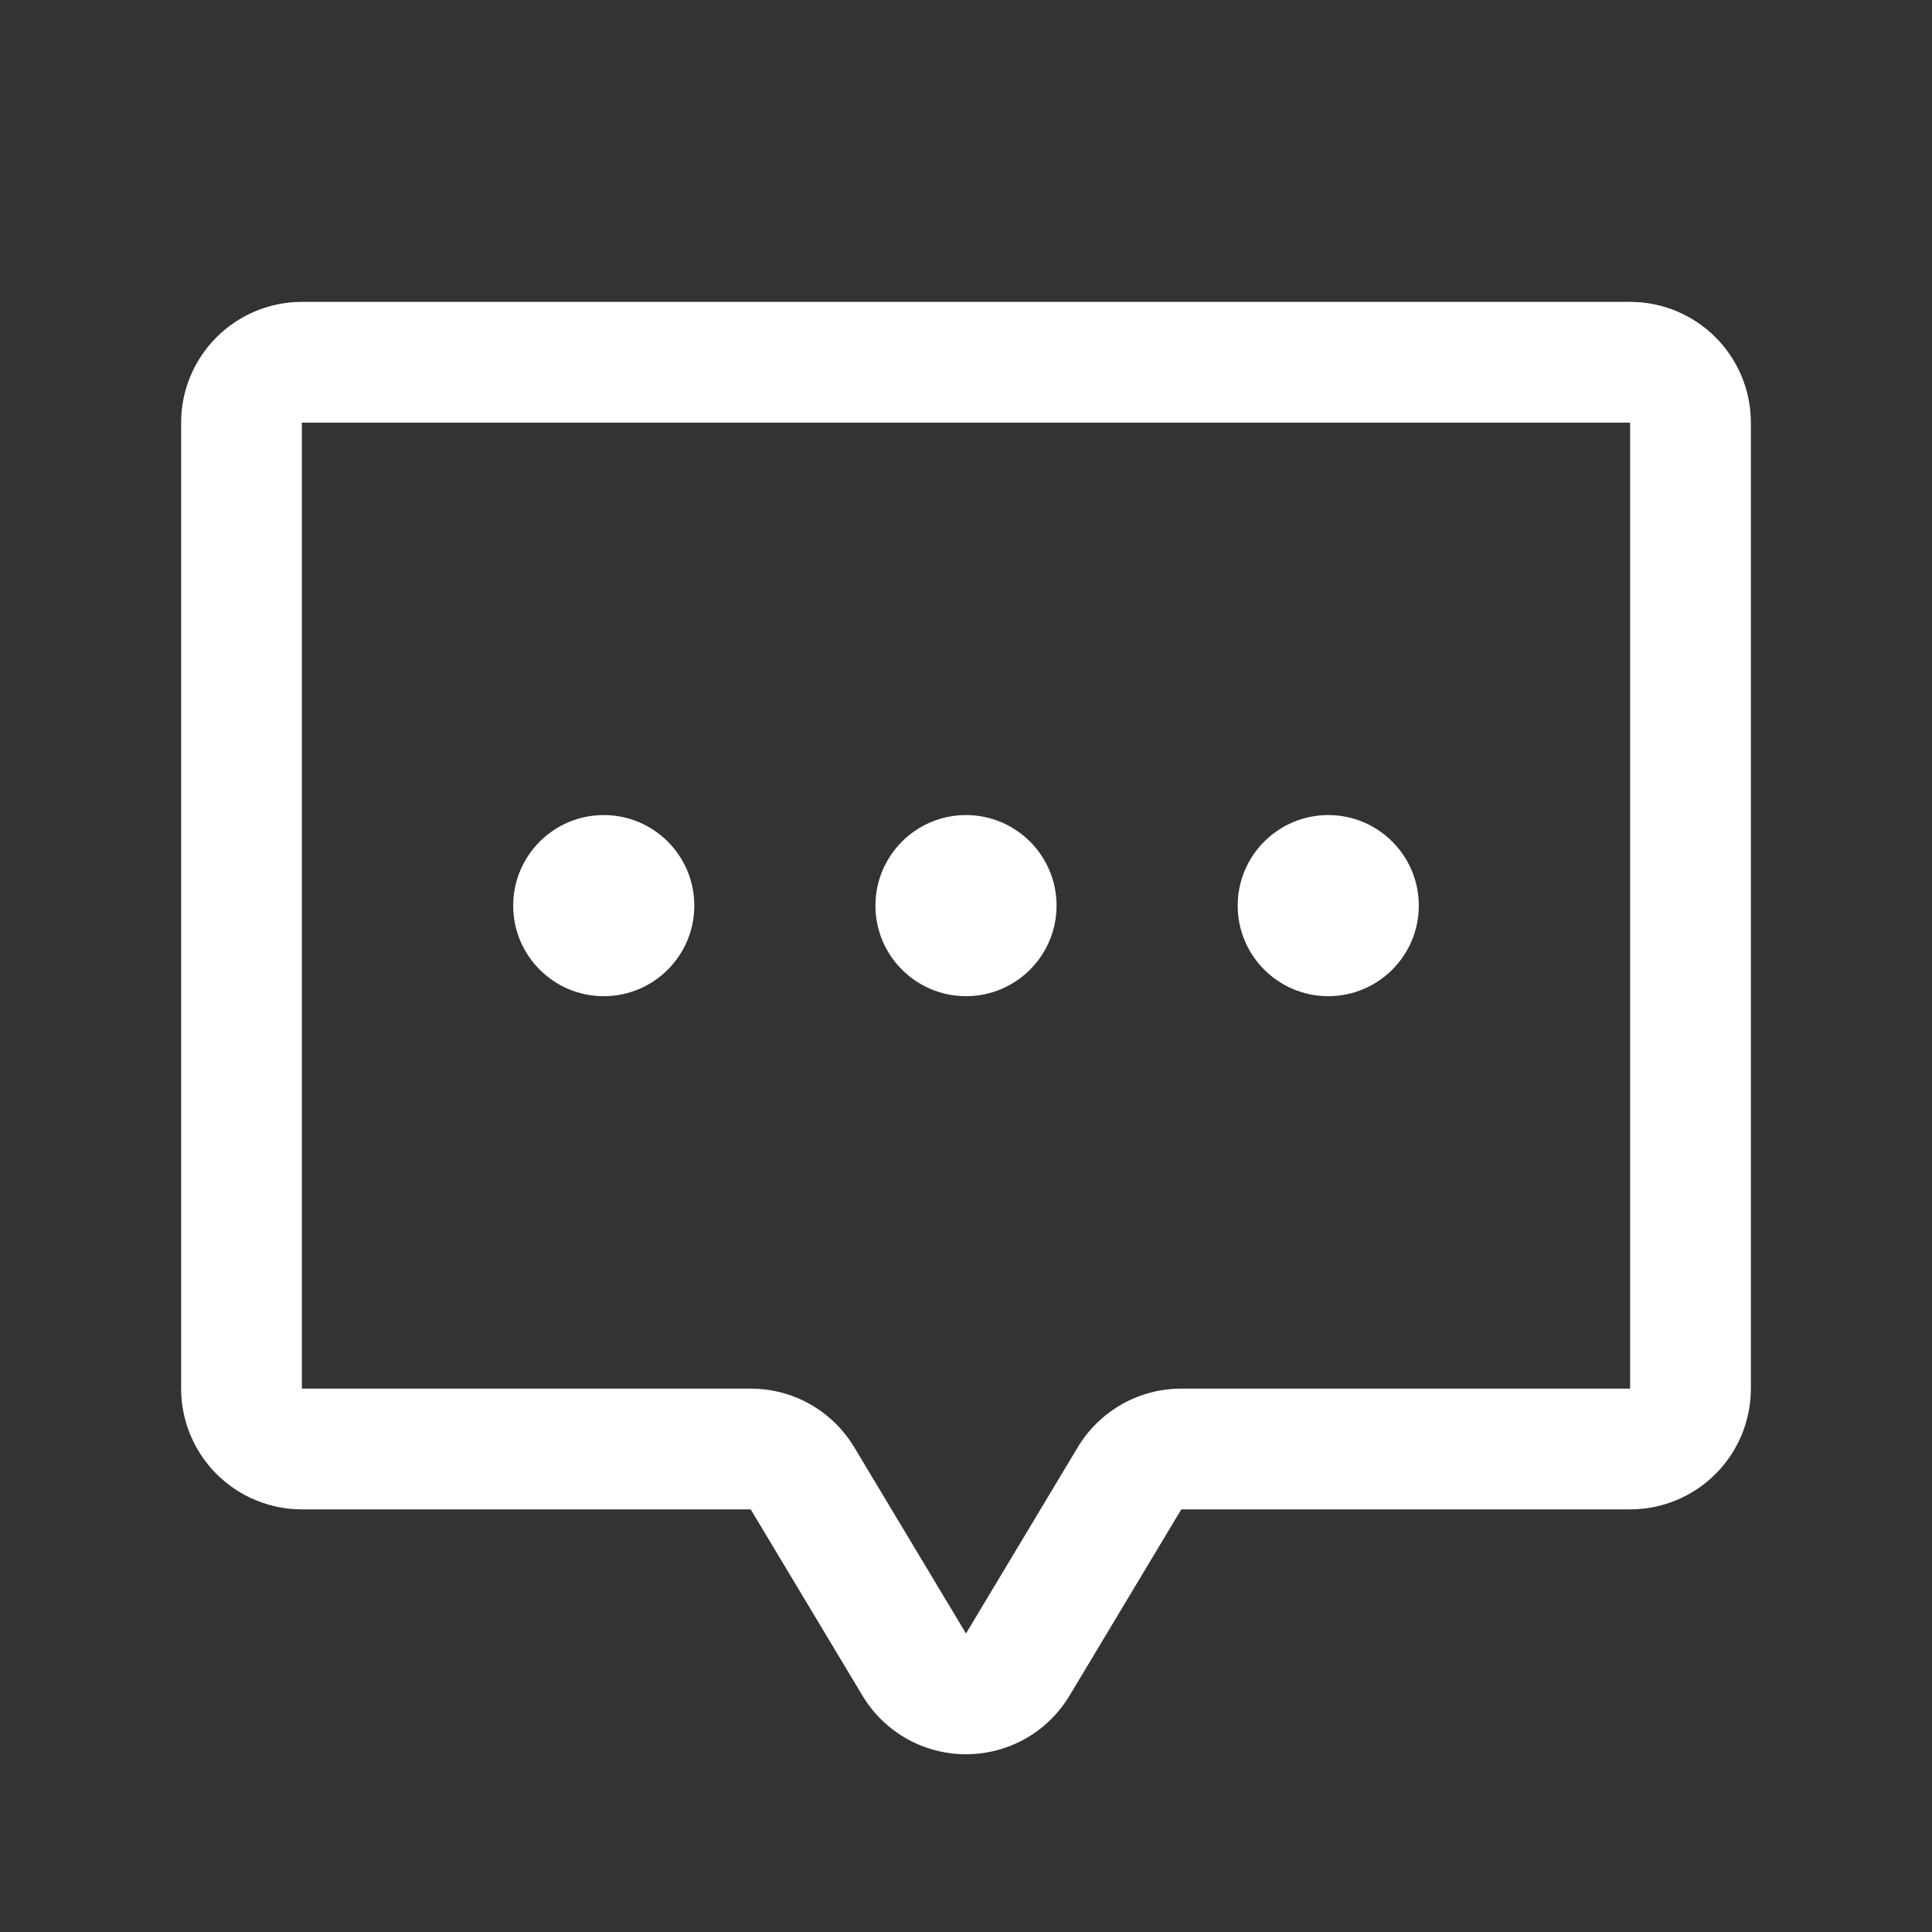 <svg width="32" height="32" viewBox="0 0 32 32" fill="none" xmlns="http://www.w3.org/2000/svg">
<rect x="0" y="0" width="32" height="32" fill="#333333" stroke="none"/>
<path fill-rule="evenodd" clip-rule="evenodd" d="M3.586 5.586C3.961 5.211 4.47 5 5 5H27C27.53 5 28.039 5.211 28.414 5.586C28.789 5.961 29 6.47 29 7V23C29 23.263 28.948 23.523 28.848 23.765C28.747 24.008 28.6 24.229 28.414 24.414C28.229 24.6 28.008 24.747 27.765 24.848C27.523 24.948 27.263 25 27 25L19.566 25L17.715 28.085C17.537 28.381 17.286 28.627 16.985 28.797C16.685 28.967 16.345 29.056 16 29.056C15.655 29.056 15.315 28.967 15.015 28.797C14.714 28.627 14.463 28.381 14.285 28.085L12.434 25H5C4.47 25 3.961 24.789 3.586 24.414C3.211 24.039 3 23.53 3 23V7C3 6.47 3.211 5.961 3.586 5.586ZM27 7L5 7L5 23H12.434C12.779 23 13.119 23.089 13.419 23.259C13.72 23.43 13.971 23.675 14.149 23.971L13.291 24.485L14.149 23.971L16 27.056L17.851 23.971L18.709 24.485L17.851 23.971C18.029 23.675 18.28 23.43 18.581 23.259C18.881 23.089 19.221 23 19.566 23L27 23V7Z" fill="white"/>
<path d="M16 16.5C16.828 16.5 17.5 15.828 17.5 15C17.5 14.172 16.828 13.5 16 13.5C15.172 13.5 14.5 14.172 14.5 15C14.5 15.828 15.172 16.5 16 16.5Z" fill="white"/>
<path d="M10 16.5C10.828 16.5 11.5 15.828 11.5 15C11.5 14.172 10.828 13.5 10 13.5C9.172 13.5 8.5 14.172 8.5 15C8.5 15.828 9.172 16.5 10 16.5Z" fill="white"/>
<path d="M22 16.5C22.828 16.5 23.5 15.828 23.5 15C23.5 14.172 22.828 13.5 22 13.5C21.172 13.5 20.5 14.172 20.5 15C20.5 15.828 21.172 16.5 22 16.5Z" fill="white"/>
</svg>
